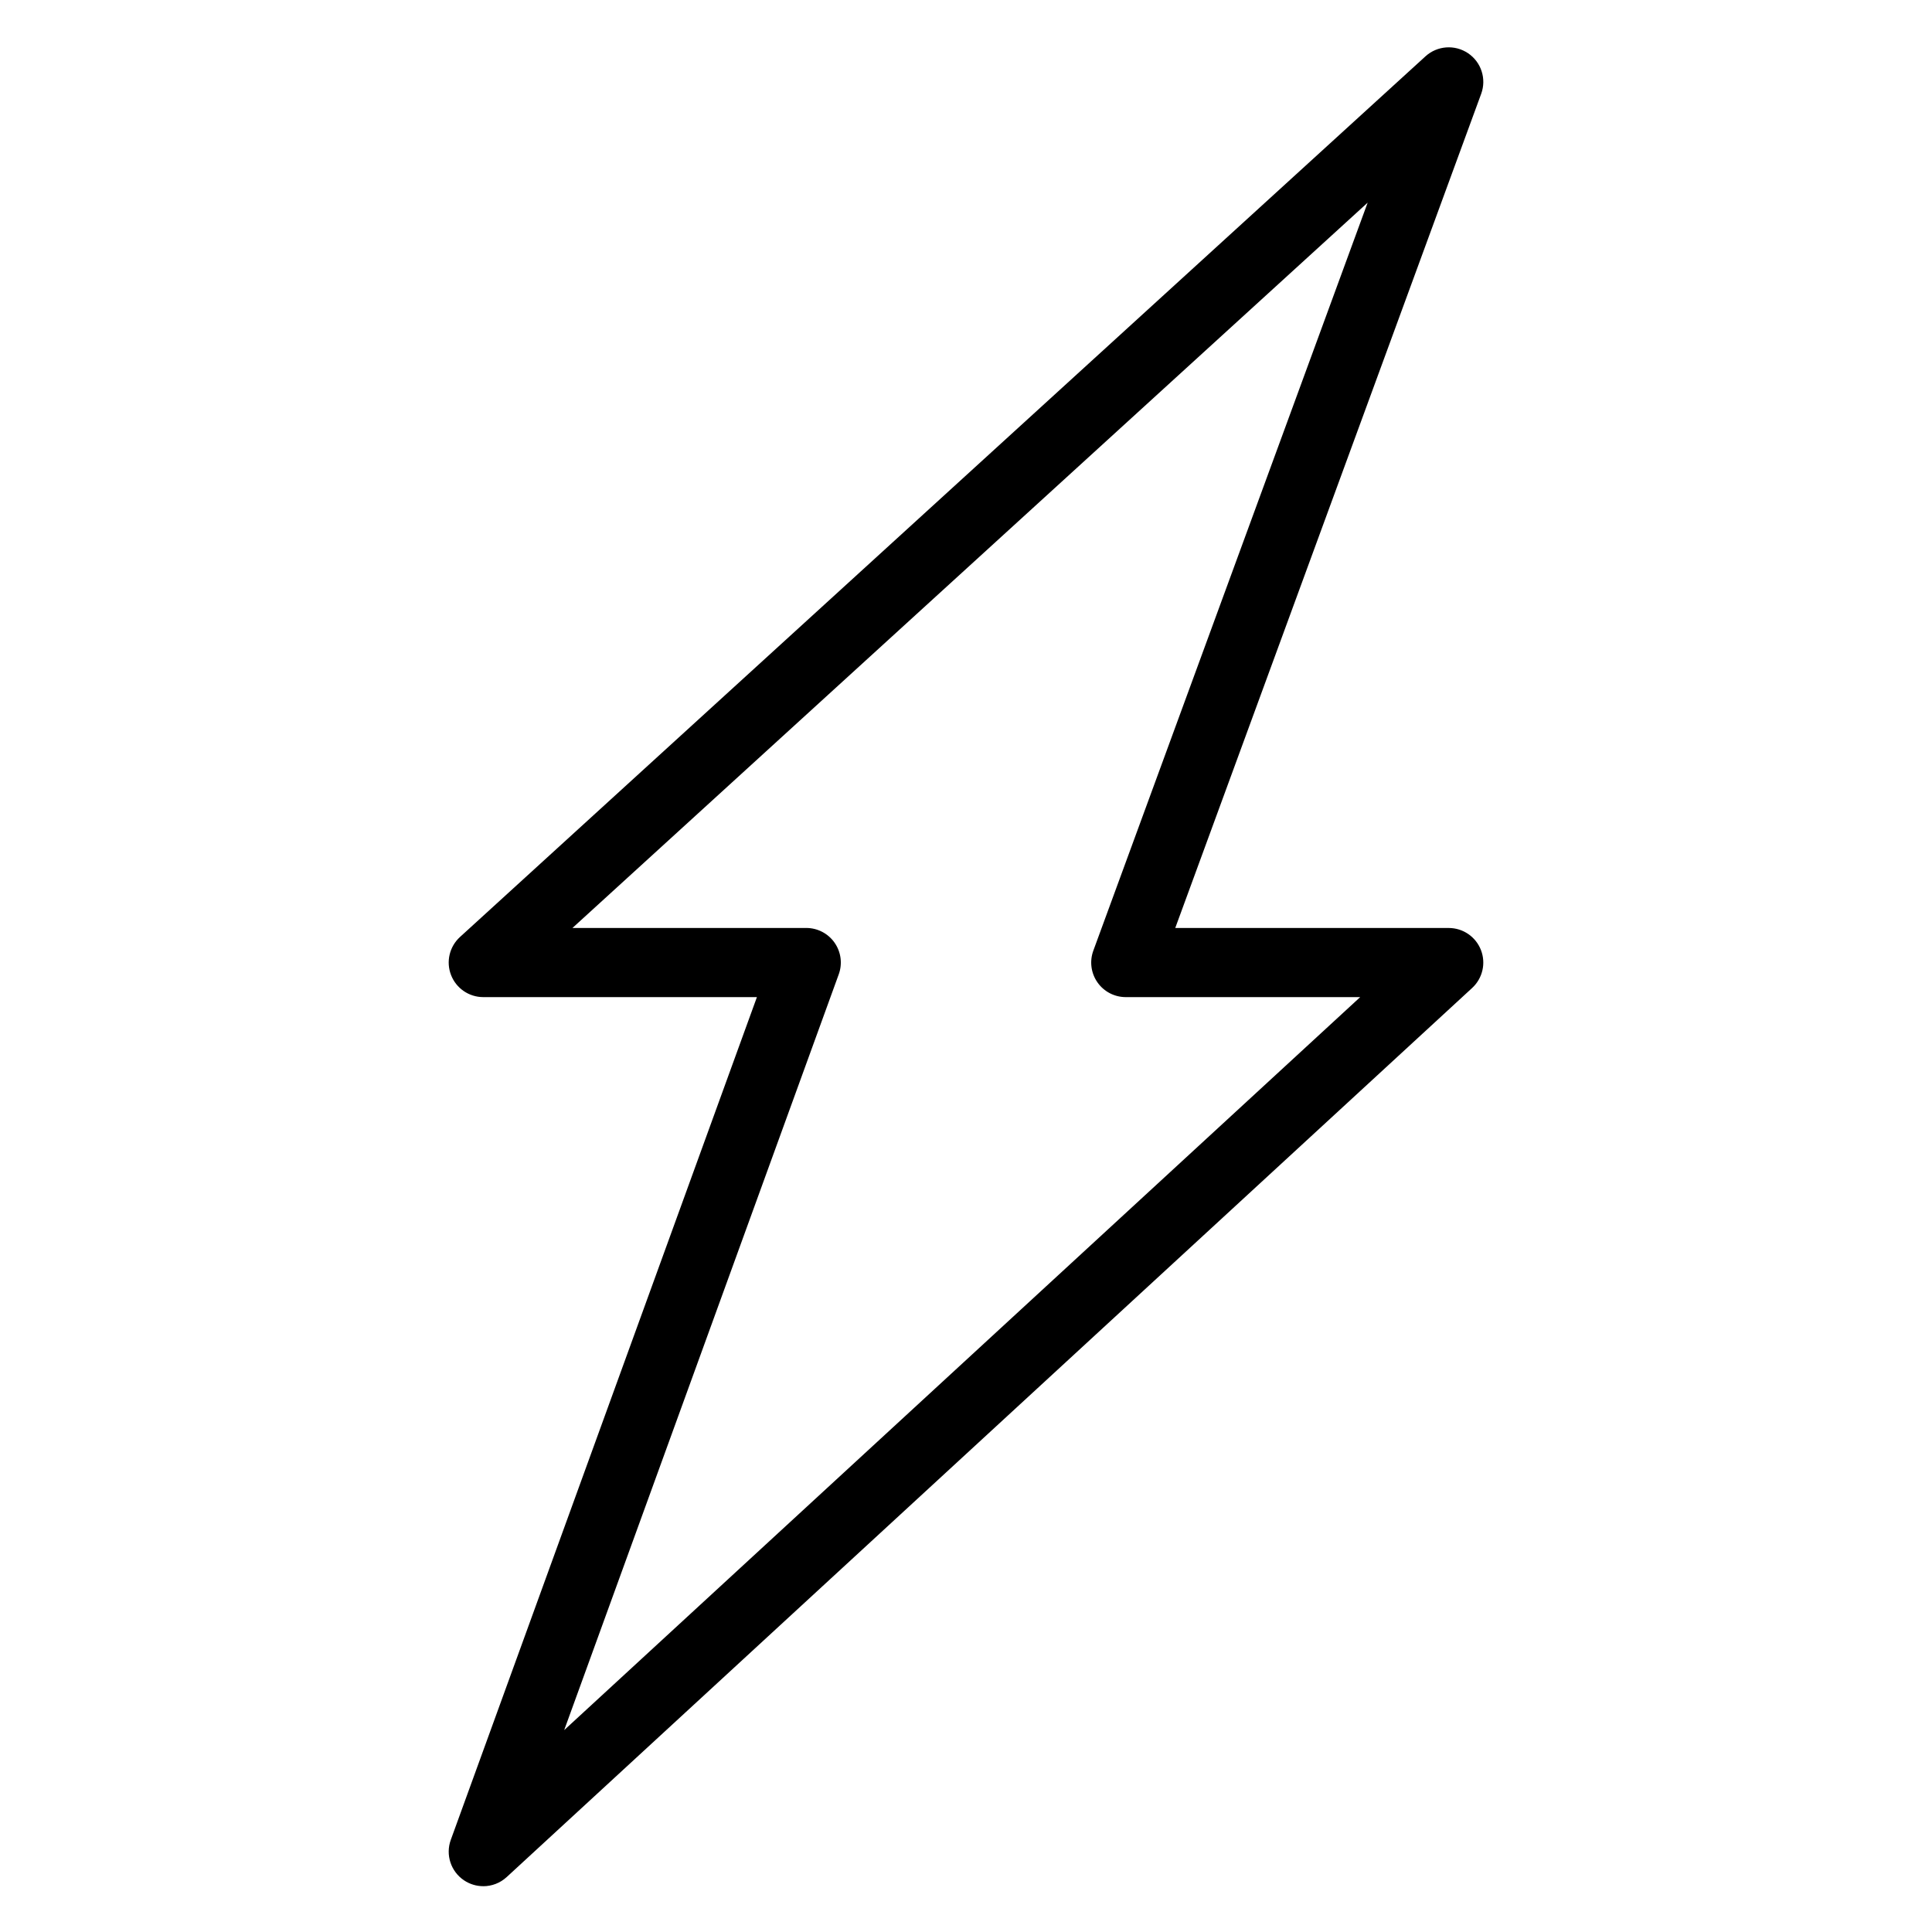 <?xml version="1.0" encoding="UTF-8"?>
<!-- The Best Svg Icon site in the world: iconSvg.co, Visit us! https://iconsvg.co -->
<svg fill="#000000" width="800px" height="800px" version="1.1" viewBox="144 144 512 512" xmlns="http://www.w3.org/2000/svg">
 <path d="m272.07 643.86c-1.762 0-3.531-0.508-5.074-1.535-3.516-2.34-4.977-6.781-3.531-10.75l81.125-223.33h-72.52c-3.781 0-7.176-2.324-8.539-5.852-1.367-3.527-0.426-7.527 2.367-10.078l255.86-233.38c3.117-2.844 7.777-3.191 11.281-0.836 3.504 2.352 4.945 6.797 3.492 10.758l-81.078 221.07h72.477c3.773 0 7.16 2.312 8.531 5.828 1.371 3.516 0.449 7.512-2.328 10.07l-255.86 235.62c-1.742 1.602-3.969 2.422-6.207 2.422zm23.637-253.94h61.961c2.988 0 5.789 1.457 7.5 3.902 1.715 2.445 2.129 5.574 1.109 8.383l-72.762 200.29 210.95-194.25h-62.125c-2.992 0-5.797-1.461-7.508-3.914-1.715-2.453-2.121-5.59-1.09-8.398l72.699-198.23z"/>
</svg>